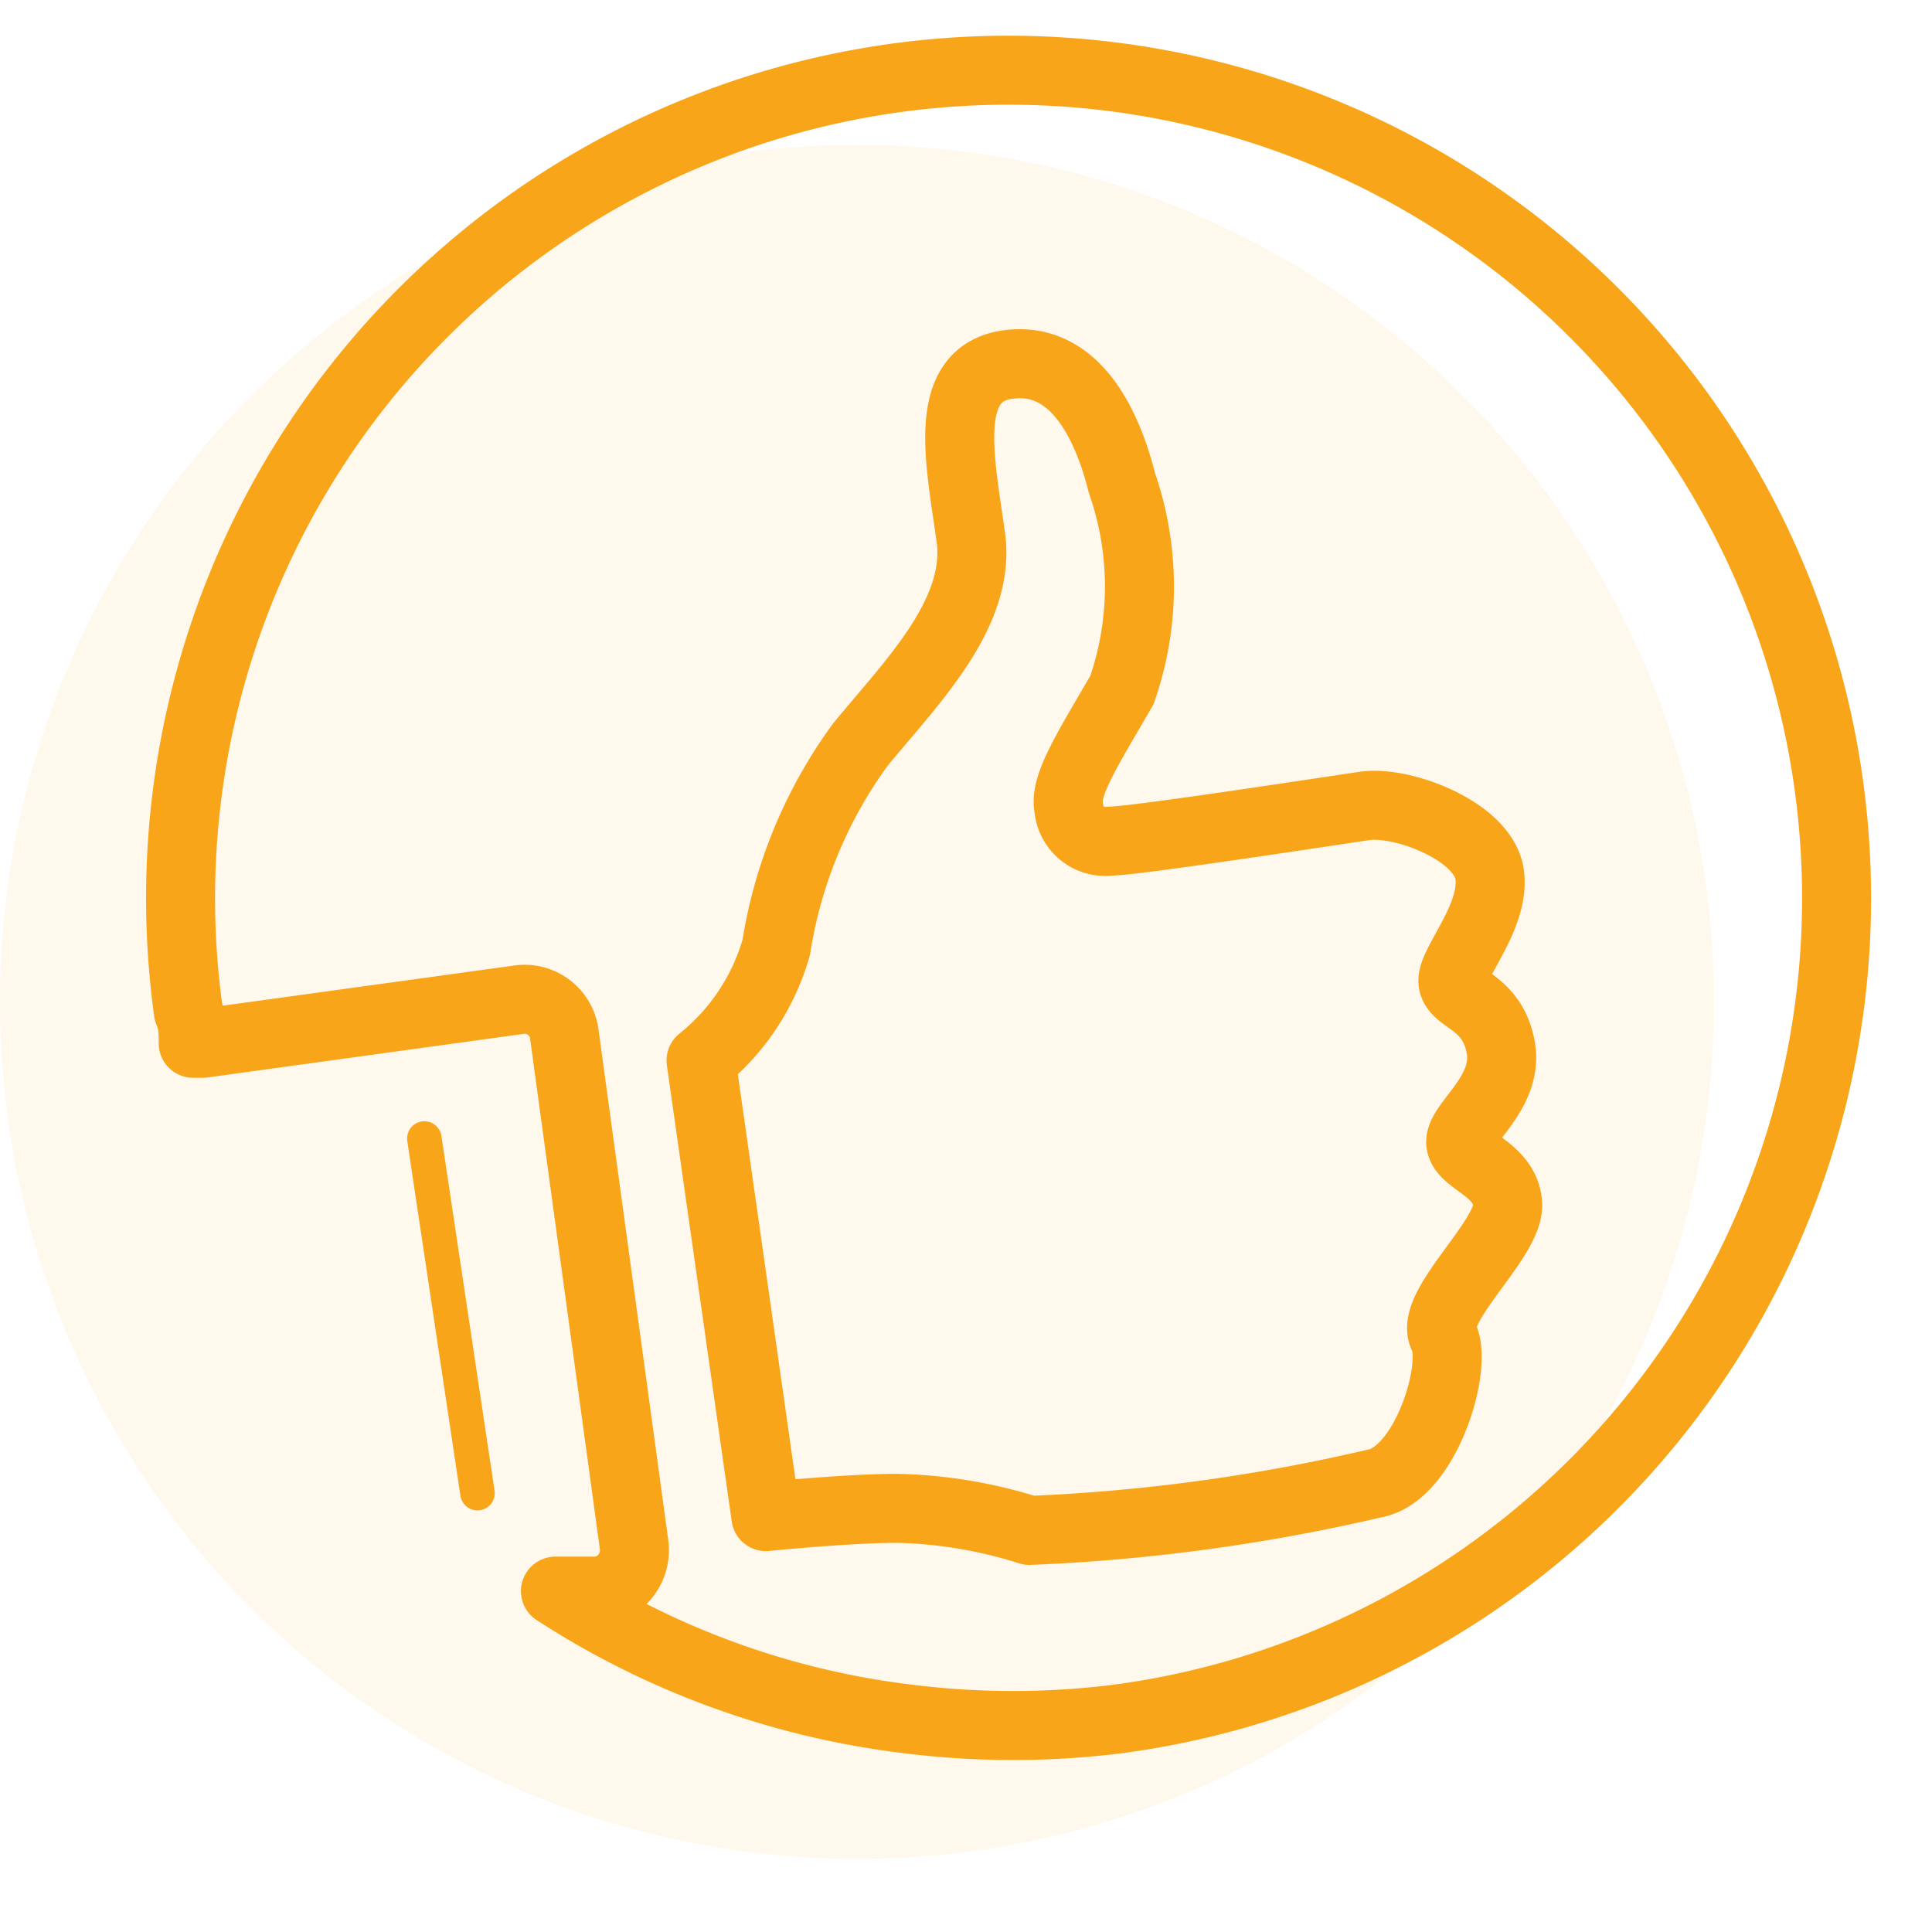 <svg id="圖層_1" data-name="圖層 1" xmlns="http://www.w3.org/2000/svg" viewBox="0 0 28 28"><defs><style>.cls-1{fill:#f9a51a;opacity:0.08;isolation:isolate;}.cls-2,.cls-3{fill:none;stroke:#f9a51a;stroke-linecap:round;stroke-linejoin:round;}.cls-3{stroke-width:0.5px;}</style></defs><circle class="cls-1" cx="12.42" cy="14.52" r="12.42"/><path class="cls-2" d="M8.22,23.06l.46,0a.6.6,0,0,0,.51-.67L8.18,15a.58.58,0,0,0-.67-.51l-4.57.63H2.8c0-.18,0-.28-.07-.46A12,12,0,1,1,16.22,24.91a12.22,12.22,0,0,1-3.08,0,12,12,0,0,1-5.09-1.85Z"/><path class="cls-2" d="M10.16,15.37a3.24,3.24,0,0,0,1.09-1.64,6.76,6.76,0,0,1,1.22-2.94c.74-.9,1.75-1.9,1.6-3s-.45-2.39.56-2.51,1.45,1,1.63,1.72a4.56,4.56,0,0,1,0,3c-.51.88-.84,1.39-.77,1.71a.53.53,0,0,0,.6.48c.35,0,3.14-.43,3.69-.51s1.73.37,1.81,1S21,14,21.06,14.25s.57.27.69.93-.6,1.11-.58,1.38.65.38.68.89-1.15,1.49-.93,1.92-.26,2-1,2.13a26.71,26.71,0,0,1-5,.68A6.82,6.82,0,0,0,13,21.86c-.72,0-1.9.12-1.9.12Z"/><line class="cls-3" x1="6.92" y1="21.64" x2="6.15" y2="16.5"/></svg>